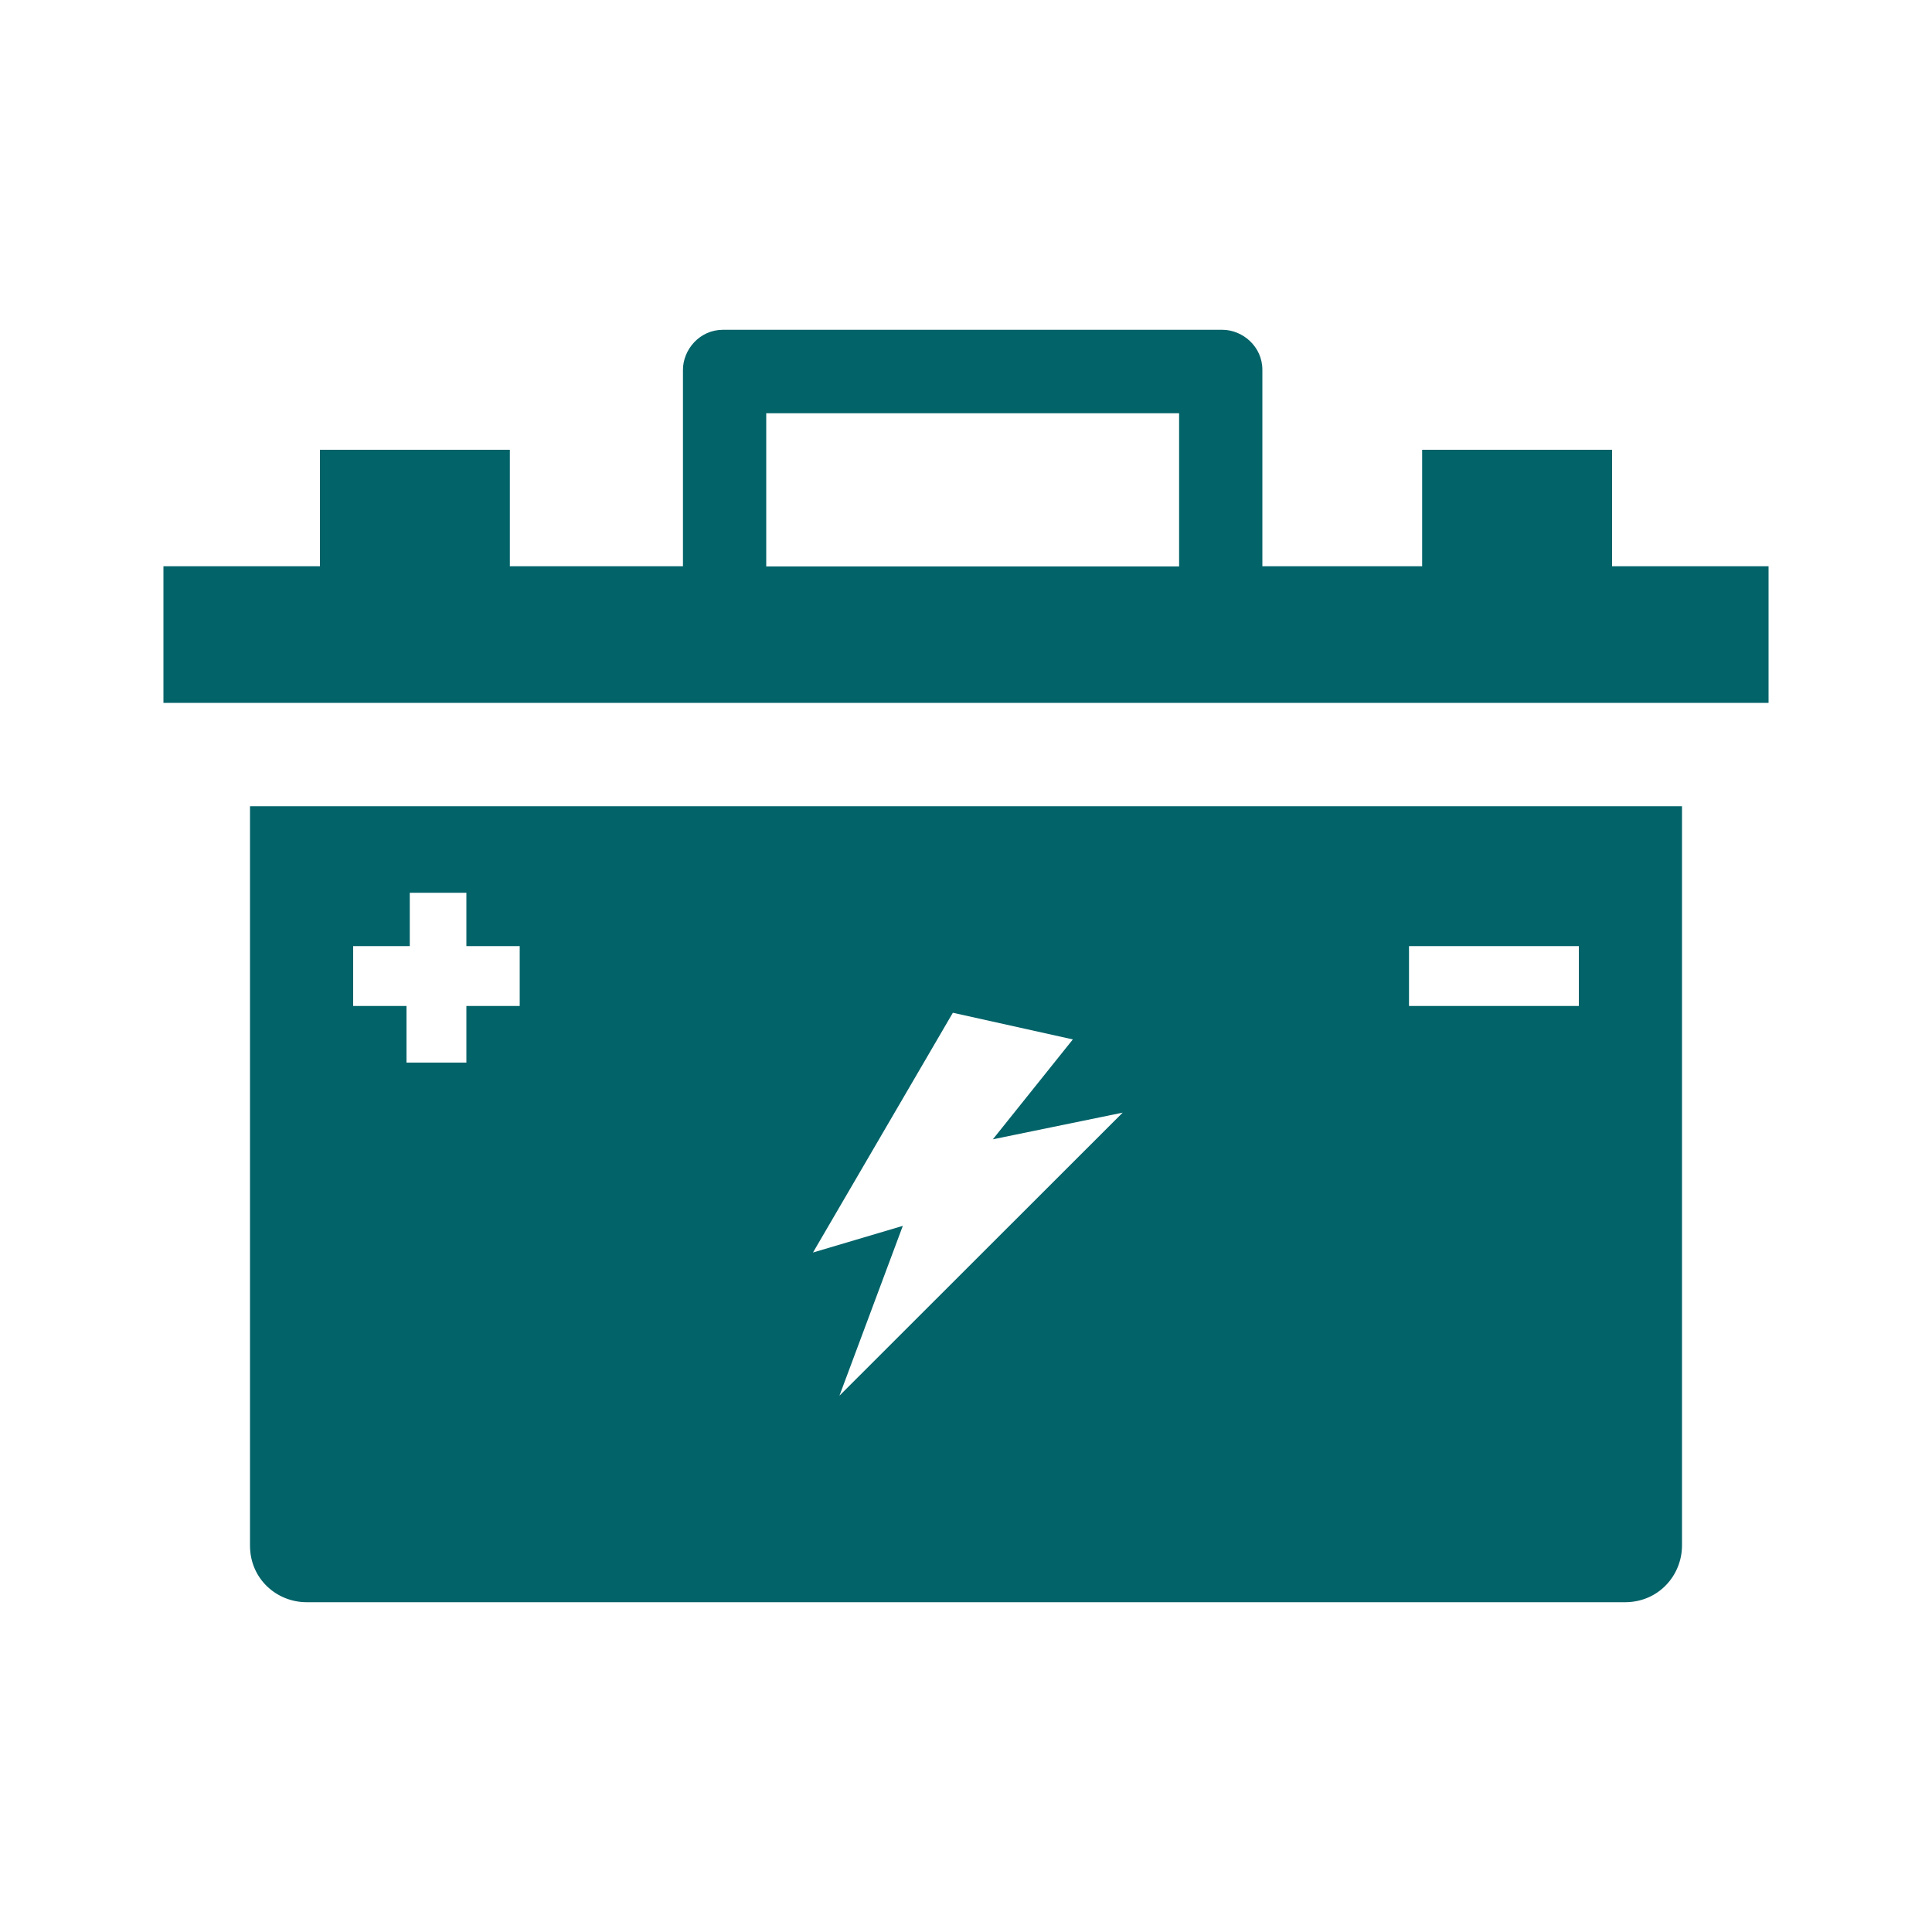 <?xml version="1.0" encoding="utf-8"?>
<!-- Generator: Adobe Illustrator 27.9.0, SVG Export Plug-In . SVG Version: 6.00 Build 0)  -->
<svg version="1.1" id="Layer_1" xmlns="http://www.w3.org/2000/svg" xmlns:xlink="http://www.w3.org/1999/xlink" x="0px" y="0px"
	 viewBox="0 0 100 100" style="enable-background:new 0 0 100 100;" xml:space="preserve">
<style type="text/css">
	.st0{fill:#026369;}
</style>
<g>
	<path class="st0" d="M87.06,79.99V41.73H12.94V80c0,1.72,1.38,2.93,2.93,2.93h68.26C85.85,82.92,87.06,81.54,87.06,79.99z
		 M27.07,52.07h-2.93V55h-3.1v-2.93h-2.76v-3.1h2.93v-2.76h2.93v2.76h2.76v3.1H27.07z M43.45,72.24l3.28-8.79l-4.65,1.38l7.24-12.41
		l6.21,1.38l-4.14,5.17l6.72-1.38L43.45,72.24z M81.72,52.07h-8.79v-3.1h8.79V52.07z"/>
	<path class="st0" d="M91.54,29.31h-8.1v-6.03h-9.83v6.03h-8.27V19.14c0-1.21-1.03-2.07-2.07-2.07H37.42
		c-1.21,0-2.07,1.03-2.07,2.07v10.17h-8.96v-6.03h-9.83v6.03h-8.1v7.07h83.08V29.31z M39.66,21.39h21.37v7.93H39.66V21.39z"/>
</g>
</svg>
